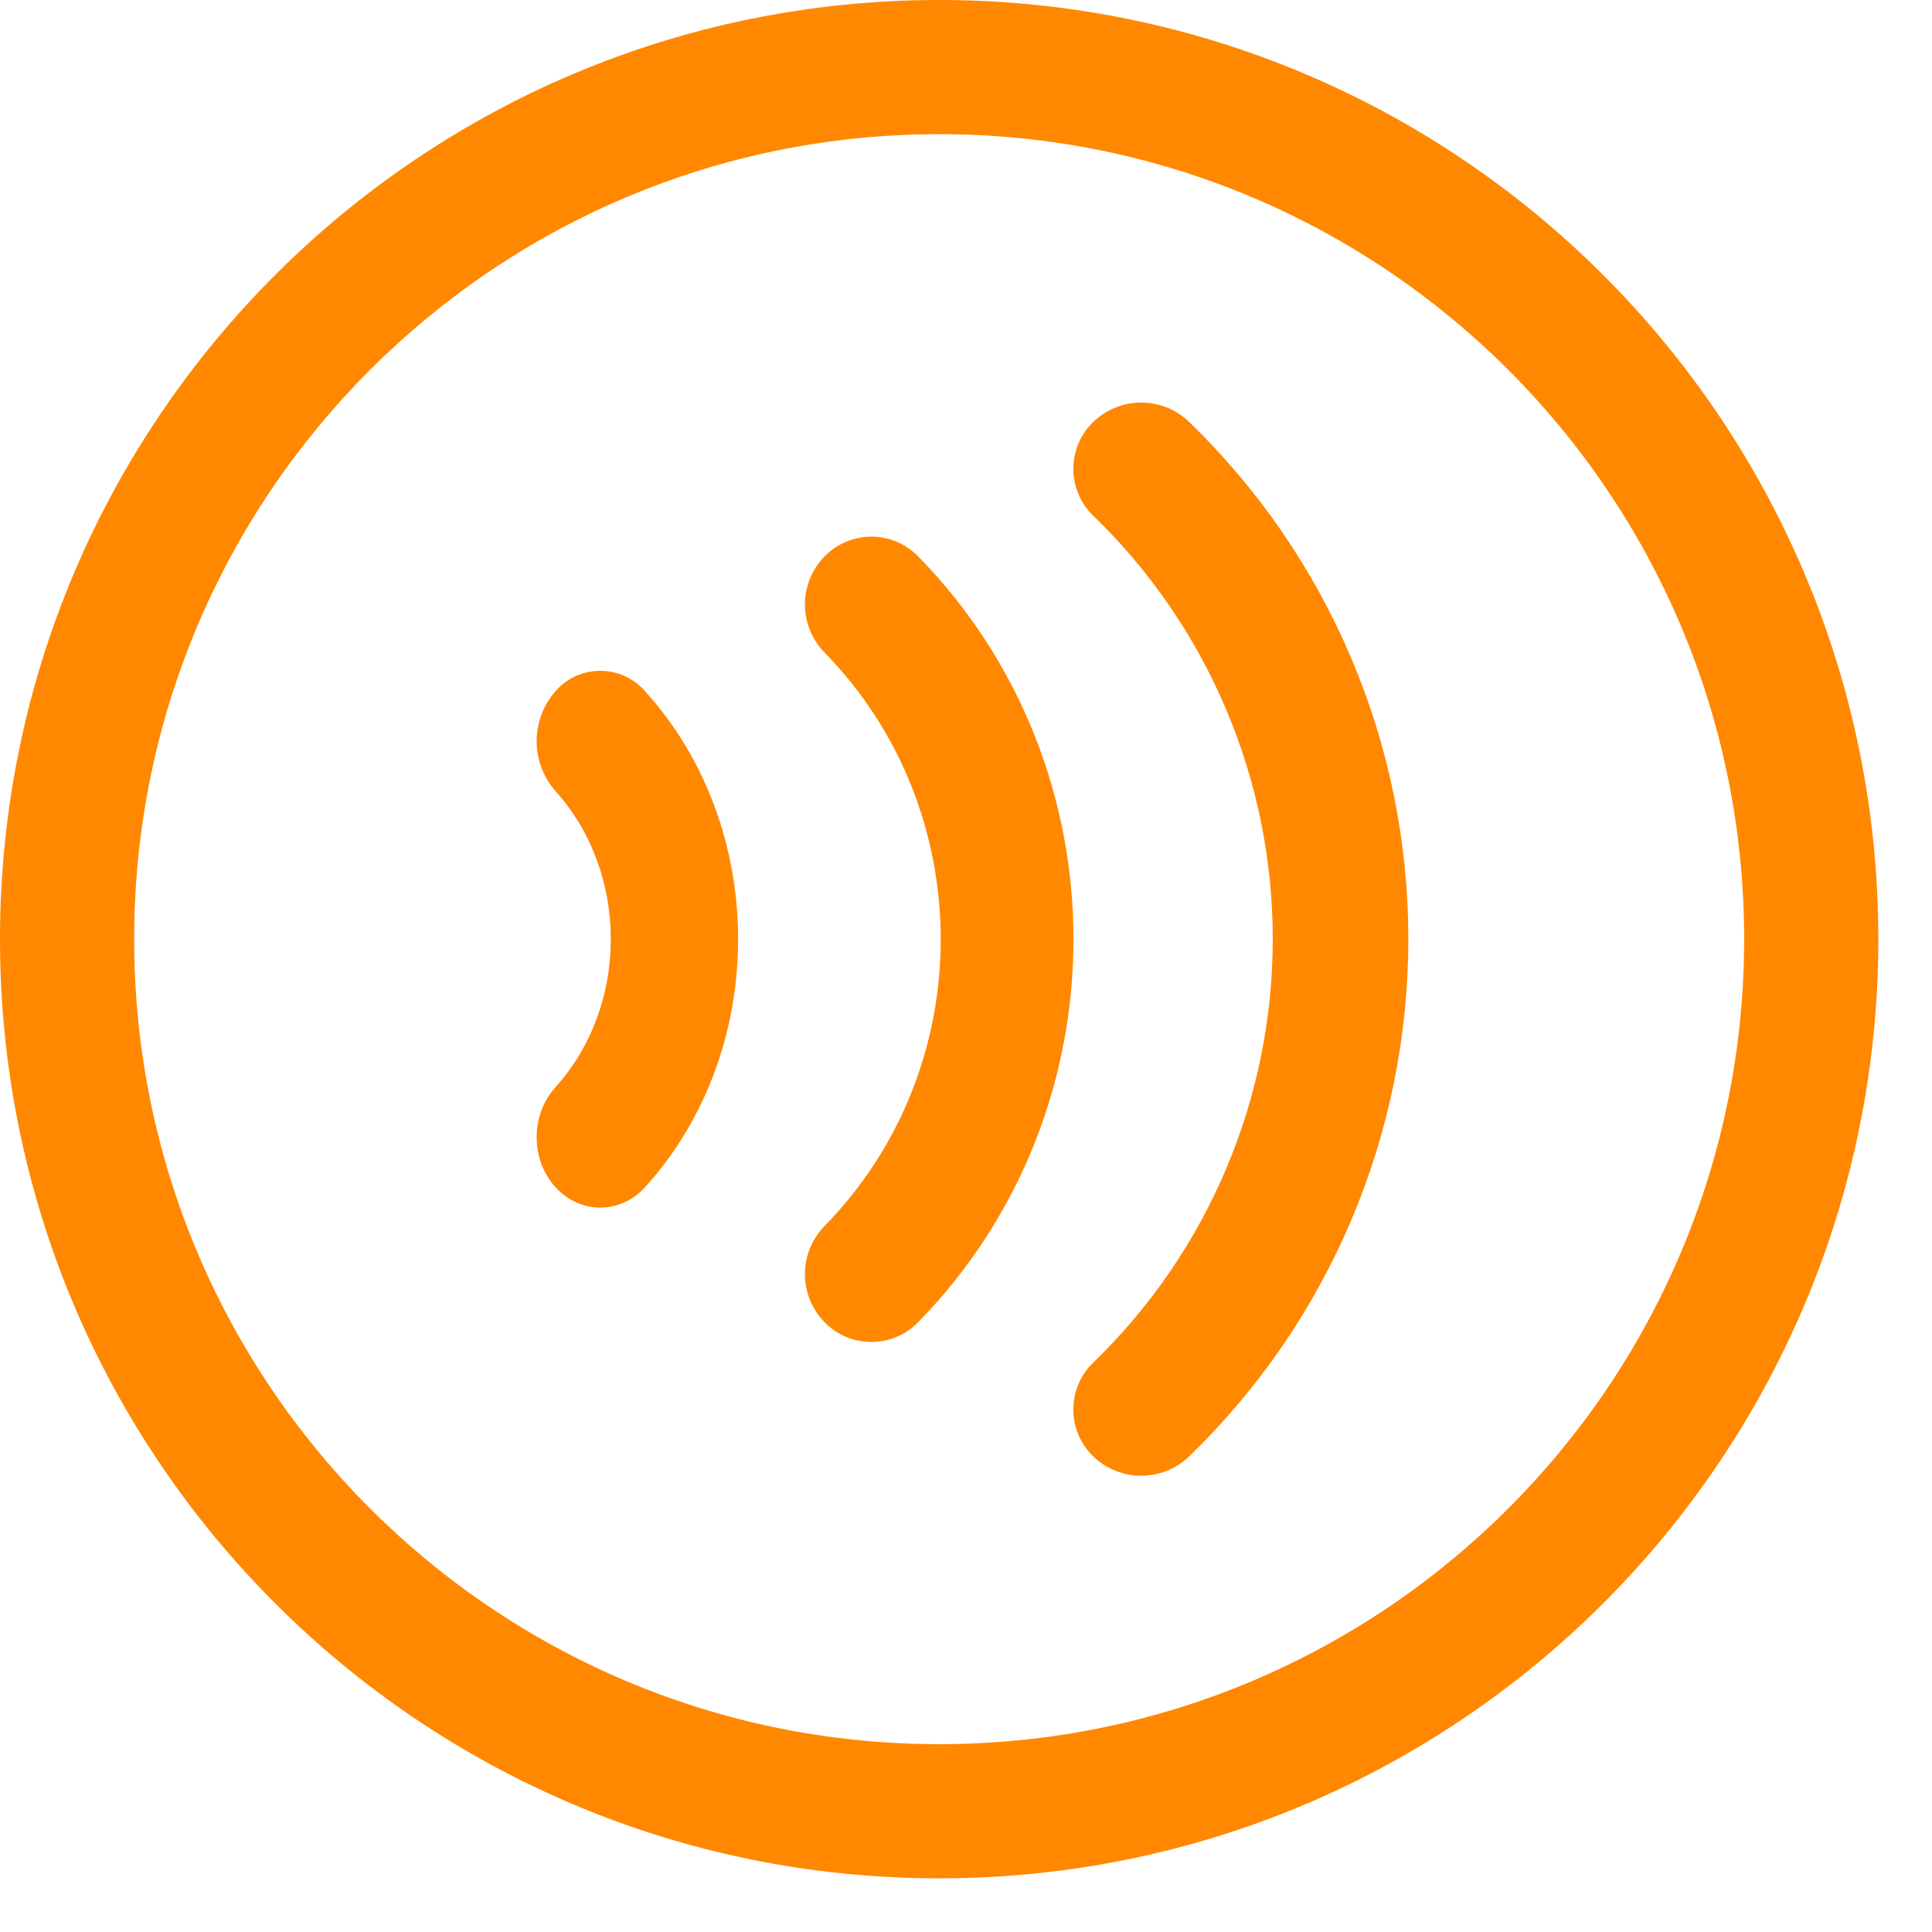 <svg width="27" height="27" viewBox="0 0 27 27" fill="none" xmlns="http://www.w3.org/2000/svg">
<path d="M1.875 13.125C1.875 6.912 6.912 1.875 13.125 1.875C19.338 1.875 24.375 6.912 24.375 13.125C24.375 19.338 19.338 24.375 13.125 24.375C6.912 24.375 1.875 19.338 1.875 13.125ZM13.125 0C5.876 0 0 5.876 0 13.125C0 20.374 5.876 26.25 13.125 26.25C20.374 26.25 26.25 20.374 26.25 13.125C26.25 5.876 20.374 0 13.125 0ZM16.619 5.897C16.439 5.723 16.199 5.626 15.949 5.626C15.699 5.626 15.458 5.723 15.278 5.897C15.19 5.982 15.12 6.083 15.072 6.196C15.025 6.308 15 6.429 15 6.552C15 6.674 15.025 6.795 15.072 6.907C15.12 7.02 15.19 7.122 15.278 7.207C16.072 7.974 16.703 8.894 17.134 9.911C17.565 10.927 17.787 12.02 17.787 13.124C17.787 14.229 17.565 15.322 17.134 16.338C16.703 17.355 16.072 18.275 15.278 19.043C15.19 19.127 15.12 19.229 15.072 19.342C15.024 19.454 15 19.575 15 19.698C15 19.82 15.024 19.941 15.072 20.054C15.12 20.166 15.19 20.268 15.278 20.353C15.458 20.527 15.699 20.624 15.949 20.624C16.199 20.624 16.439 20.527 16.619 20.353C17.588 19.415 18.359 18.292 18.885 17.05C19.411 15.809 19.682 14.474 19.682 13.125C19.682 11.776 19.411 10.441 18.885 9.2C18.359 7.958 17.588 6.835 16.619 5.897ZM11.522 7.777C11.607 7.69 11.709 7.62 11.822 7.572C11.934 7.525 12.055 7.5 12.178 7.5C12.3 7.5 12.421 7.525 12.534 7.572C12.646 7.62 12.748 7.69 12.833 7.777C15.725 10.732 15.725 15.521 12.833 18.476C12.748 18.564 12.646 18.634 12.534 18.682C12.421 18.729 12.3 18.754 12.177 18.754C12.055 18.754 11.934 18.729 11.821 18.682C11.708 18.634 11.606 18.564 11.521 18.476C11.347 18.297 11.249 18.056 11.249 17.806C11.249 17.556 11.347 17.315 11.521 17.136C13.689 14.922 13.689 11.332 11.521 9.117C11.347 8.938 11.249 8.697 11.249 8.447C11.249 8.197 11.347 7.957 11.521 7.777M9.018 9.663C8.94 9.572 8.843 9.5 8.735 9.45C8.626 9.4 8.508 9.375 8.389 9.375C8.269 9.375 8.151 9.4 8.043 9.45C7.934 9.5 7.838 9.572 7.76 9.663C7.592 9.856 7.5 10.102 7.5 10.358C7.5 10.614 7.592 10.86 7.76 11.053C8.795 12.197 8.795 14.053 7.76 15.197C7.413 15.581 7.413 16.204 7.76 16.588C8.107 16.973 8.67 16.973 9.018 16.588C10.748 14.676 10.748 11.575 9.018 9.663Z" fill="#FF8800"/>
</svg>
